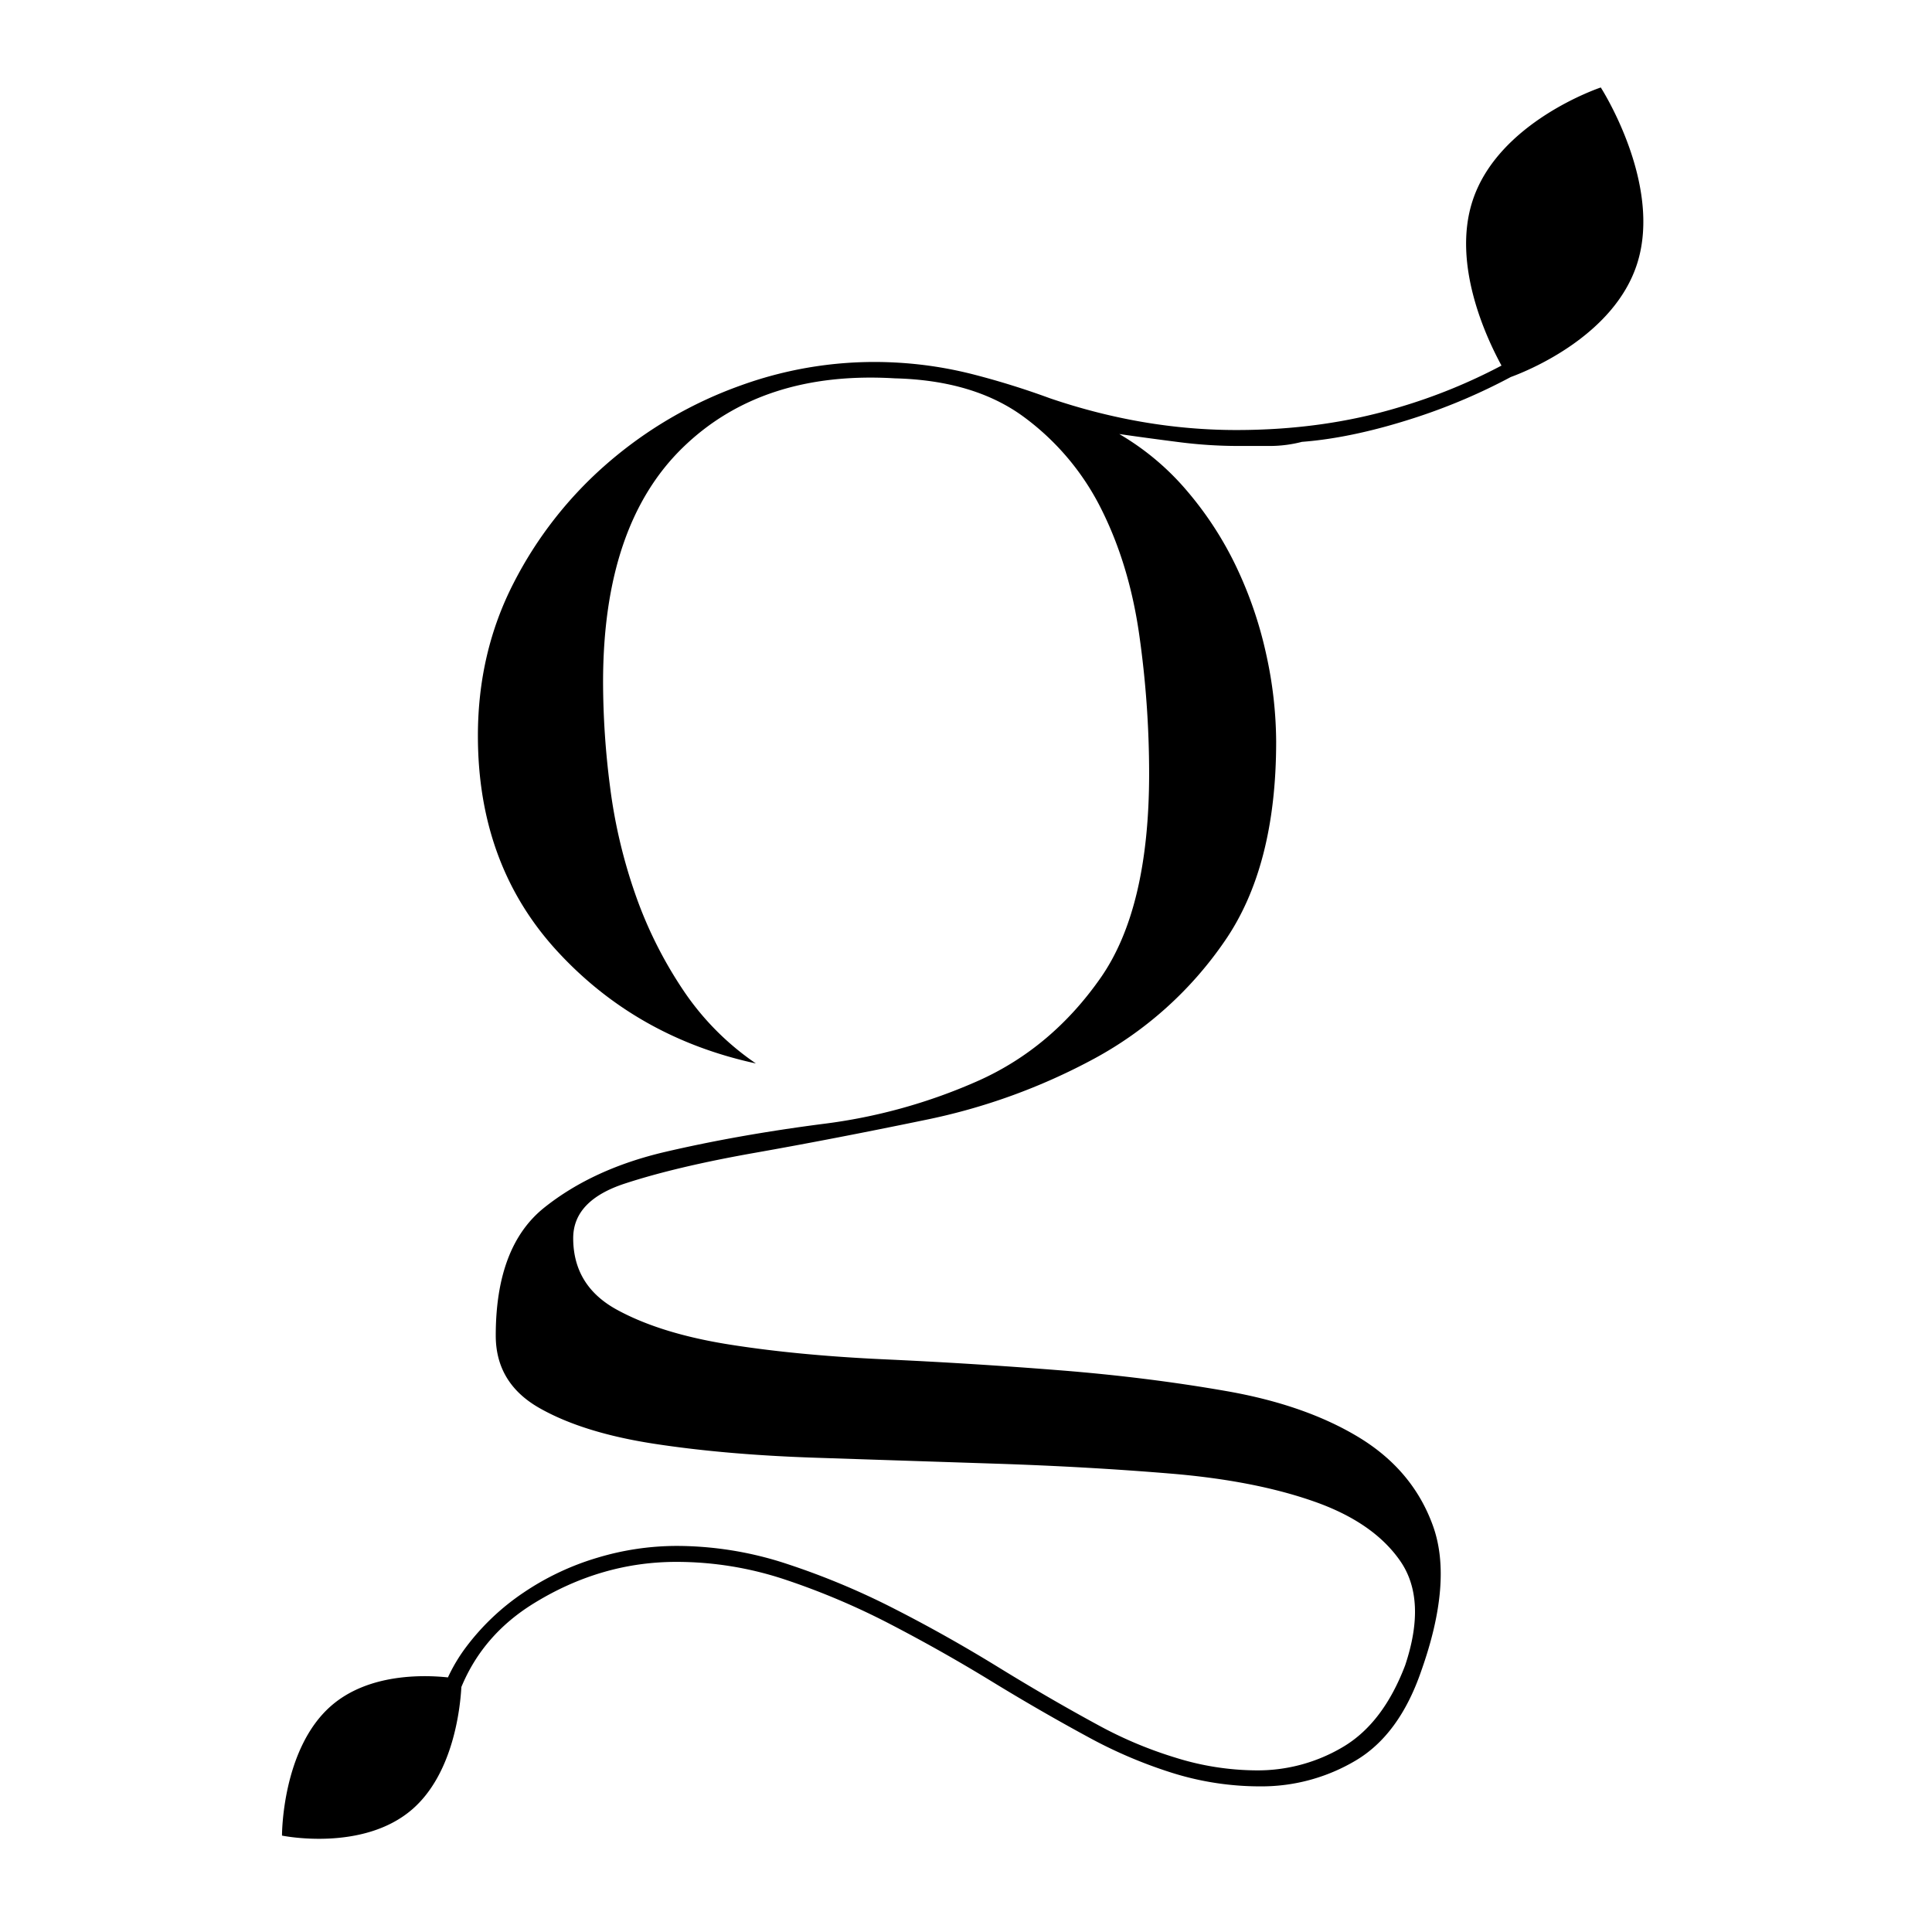 <svg viewBox="0 0 1080 1080" xmlns="http://www.w3.org/2000/svg" data-name="Calque 1" id="Calque_1"><title>Origine Symbol Black</title><path d="M894.85,48.9S837.18,68,823,112.79c-11.17,35.15,7.69,75.7,16.35,91.57a309.87,309.87,0,0,1-57.11,23.26q-42.2,12.76-91,12.77-52.18,0-104.34-17.76A446.11,446.11,0,0,0,544.1,209.3a222.14,222.14,0,0,0-43.85-6.66,219.37,219.37,0,0,0-86,12.77,233.59,233.59,0,0,0-74.37,43.29,222.23,222.23,0,0,0-52.73,67.15q-20,38.88-20,85.48,0,72.17,44.4,120.43t111,62.72a151.63,151.63,0,0,1-41.06-41.62A234.5,234.5,0,0,1,354.84,499,293.46,293.46,0,0,1,341,439.64a460.43,460.43,0,0,1-3.88-58.28q0-87.67,44.4-131t118.77-38.86q44.38,1.13,72.15,21.65a143.06,143.06,0,0,1,43.29,51.62q15.54,31.08,21.09,69.93a550.35,550.35,0,0,1,5.55,77.7q0,75.49-27.19,114.33t-67.72,57.16a306.5,306.5,0,0,1-87.69,24.42q-47.19,6.12-87.69,15.55T304.33,675q-27.21,21.64-27.2,71.59,0,26.64,24.43,40.52t64.37,20q40,6.12,89.92,7.77t101,3.33q51,1.67,97.68,5.55t79.92,15.54q33.3,11.65,48.29,33.3t2.77,58.28Q773.3,963,751.11,976.33a93.18,93.18,0,0,1-48.84,13.32,153.77,153.77,0,0,1-45.51-7.22,229.06,229.06,0,0,1-43.29-18.31q-26.64-14.45-55.5-32.2t-58.28-32.74a417.93,417.93,0,0,0-59.94-25,197.09,197.09,0,0,0-61.61-10,154.12,154.12,0,0,0-44.4,6.66,149.2,149.2,0,0,0-41.06,19.43,132.44,132.44,0,0,0-32.2,30.53,93.59,93.59,0,0,0-10.08,16.88c-14.07-1.49-44.51-2.16-65.23,15.85-27.73,24.12-27.53,72.58-27.53,72.58s45.15,9.36,72.88-14.75c22.75-19.79,26.71-56,27.39-68.31Q270,913.85,298.22,896.4q37.72-23.31,79.92-23.3a192,192,0,0,1,61.06,10,406.32,406.32,0,0,1,58.83,25q28.85,15,56.05,31.64t53.84,31.08a261.33,261.33,0,0,0,46.62,20,164,164,0,0,0,50,7.77,103,103,0,0,0,53.28-14.43q24.4-14.45,36.63-50,17.75-49.95,6.66-81T760,803.72q-30-18.32-74.37-26.08T592.38,766q-48.86-3.88-97.68-6.11t-87.14-8.32q-38.3-6.09-62.71-19.43t-24.43-40q0-21.06,28.87-30.52T422,644.43q43.85-7.75,94.91-18.31a342.15,342.15,0,0,0,94.9-34.41,209.14,209.14,0,0,0,72.71-65.49q28.86-41.64,28.86-111.56a230,230,0,0,0-5.55-48.84A224.9,224.9,0,0,0,691.17,317a193.14,193.14,0,0,0-27.75-42.73,146.27,146.27,0,0,0-37.74-31.64q15.52,2.24,32.75,4.44a260.65,260.65,0,0,0,33.85,2.23H710A72.09,72.09,0,0,0,727.8,247q28.86-2.21,64.38-13.87a328.53,328.53,0,0,0,52.37-22.38c8.48-3.08,57.65-22.53,70.65-63.45C929.43,102.52,894.85,48.9,894.85,48.9Z"></path></svg>